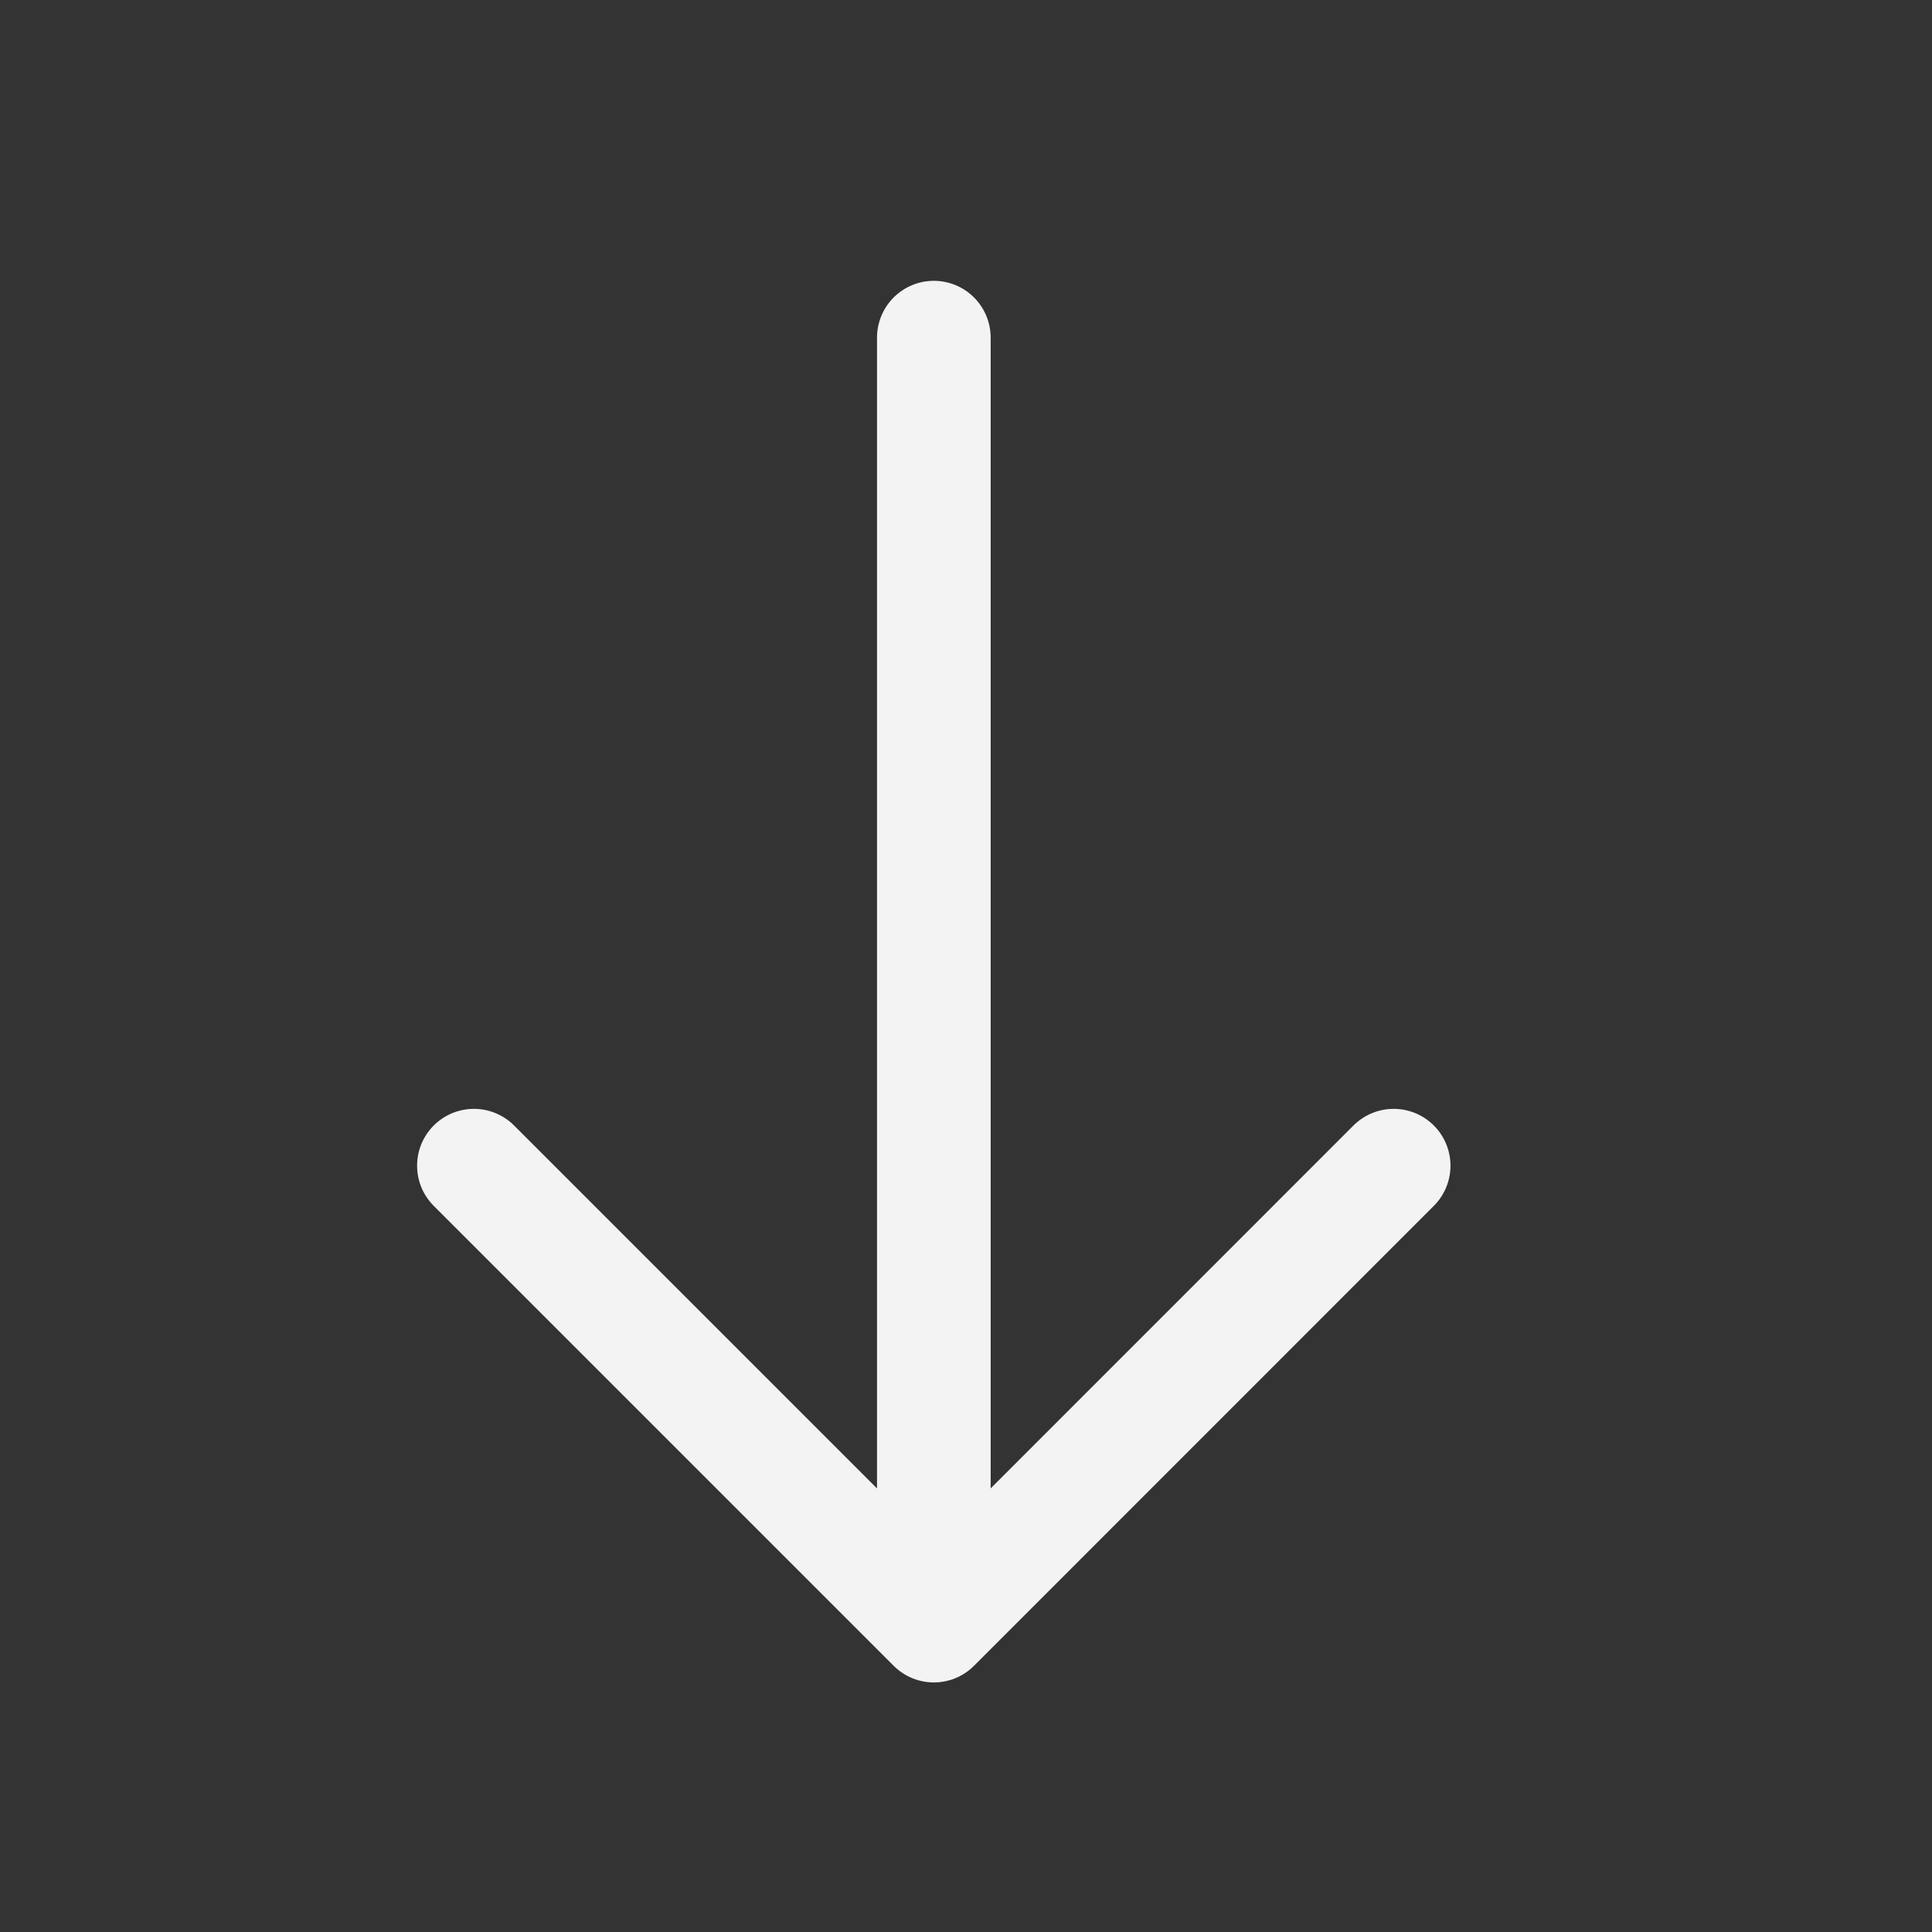 <svg width="17" height="17" viewBox="0 0 17 17" fill="none" xmlns="http://www.w3.org/2000/svg">
<rect x="0" y="0" width="17" height="17" fill="#333333" stroke="none"/>
<g id="vuesax/linear/arrow-down">
<g id="arrow-down">
<path id="Vector" d="M12.263 10.257L8.217 14.304L4.17 10.257" stroke="#F3F3F3" strokeWidth="1.5" strokeMiterlimit="10" stroke-linecap="round" stroke-linejoin="round"/>
<path id="Vector_2" d="M8.217 2.971V14.191" stroke="#F3F3F3" strokeWidth="1.5" strokeMiterlimit="10" stroke-linecap="round" stroke-linejoin="round"/>
</g>
</g>
</svg>
